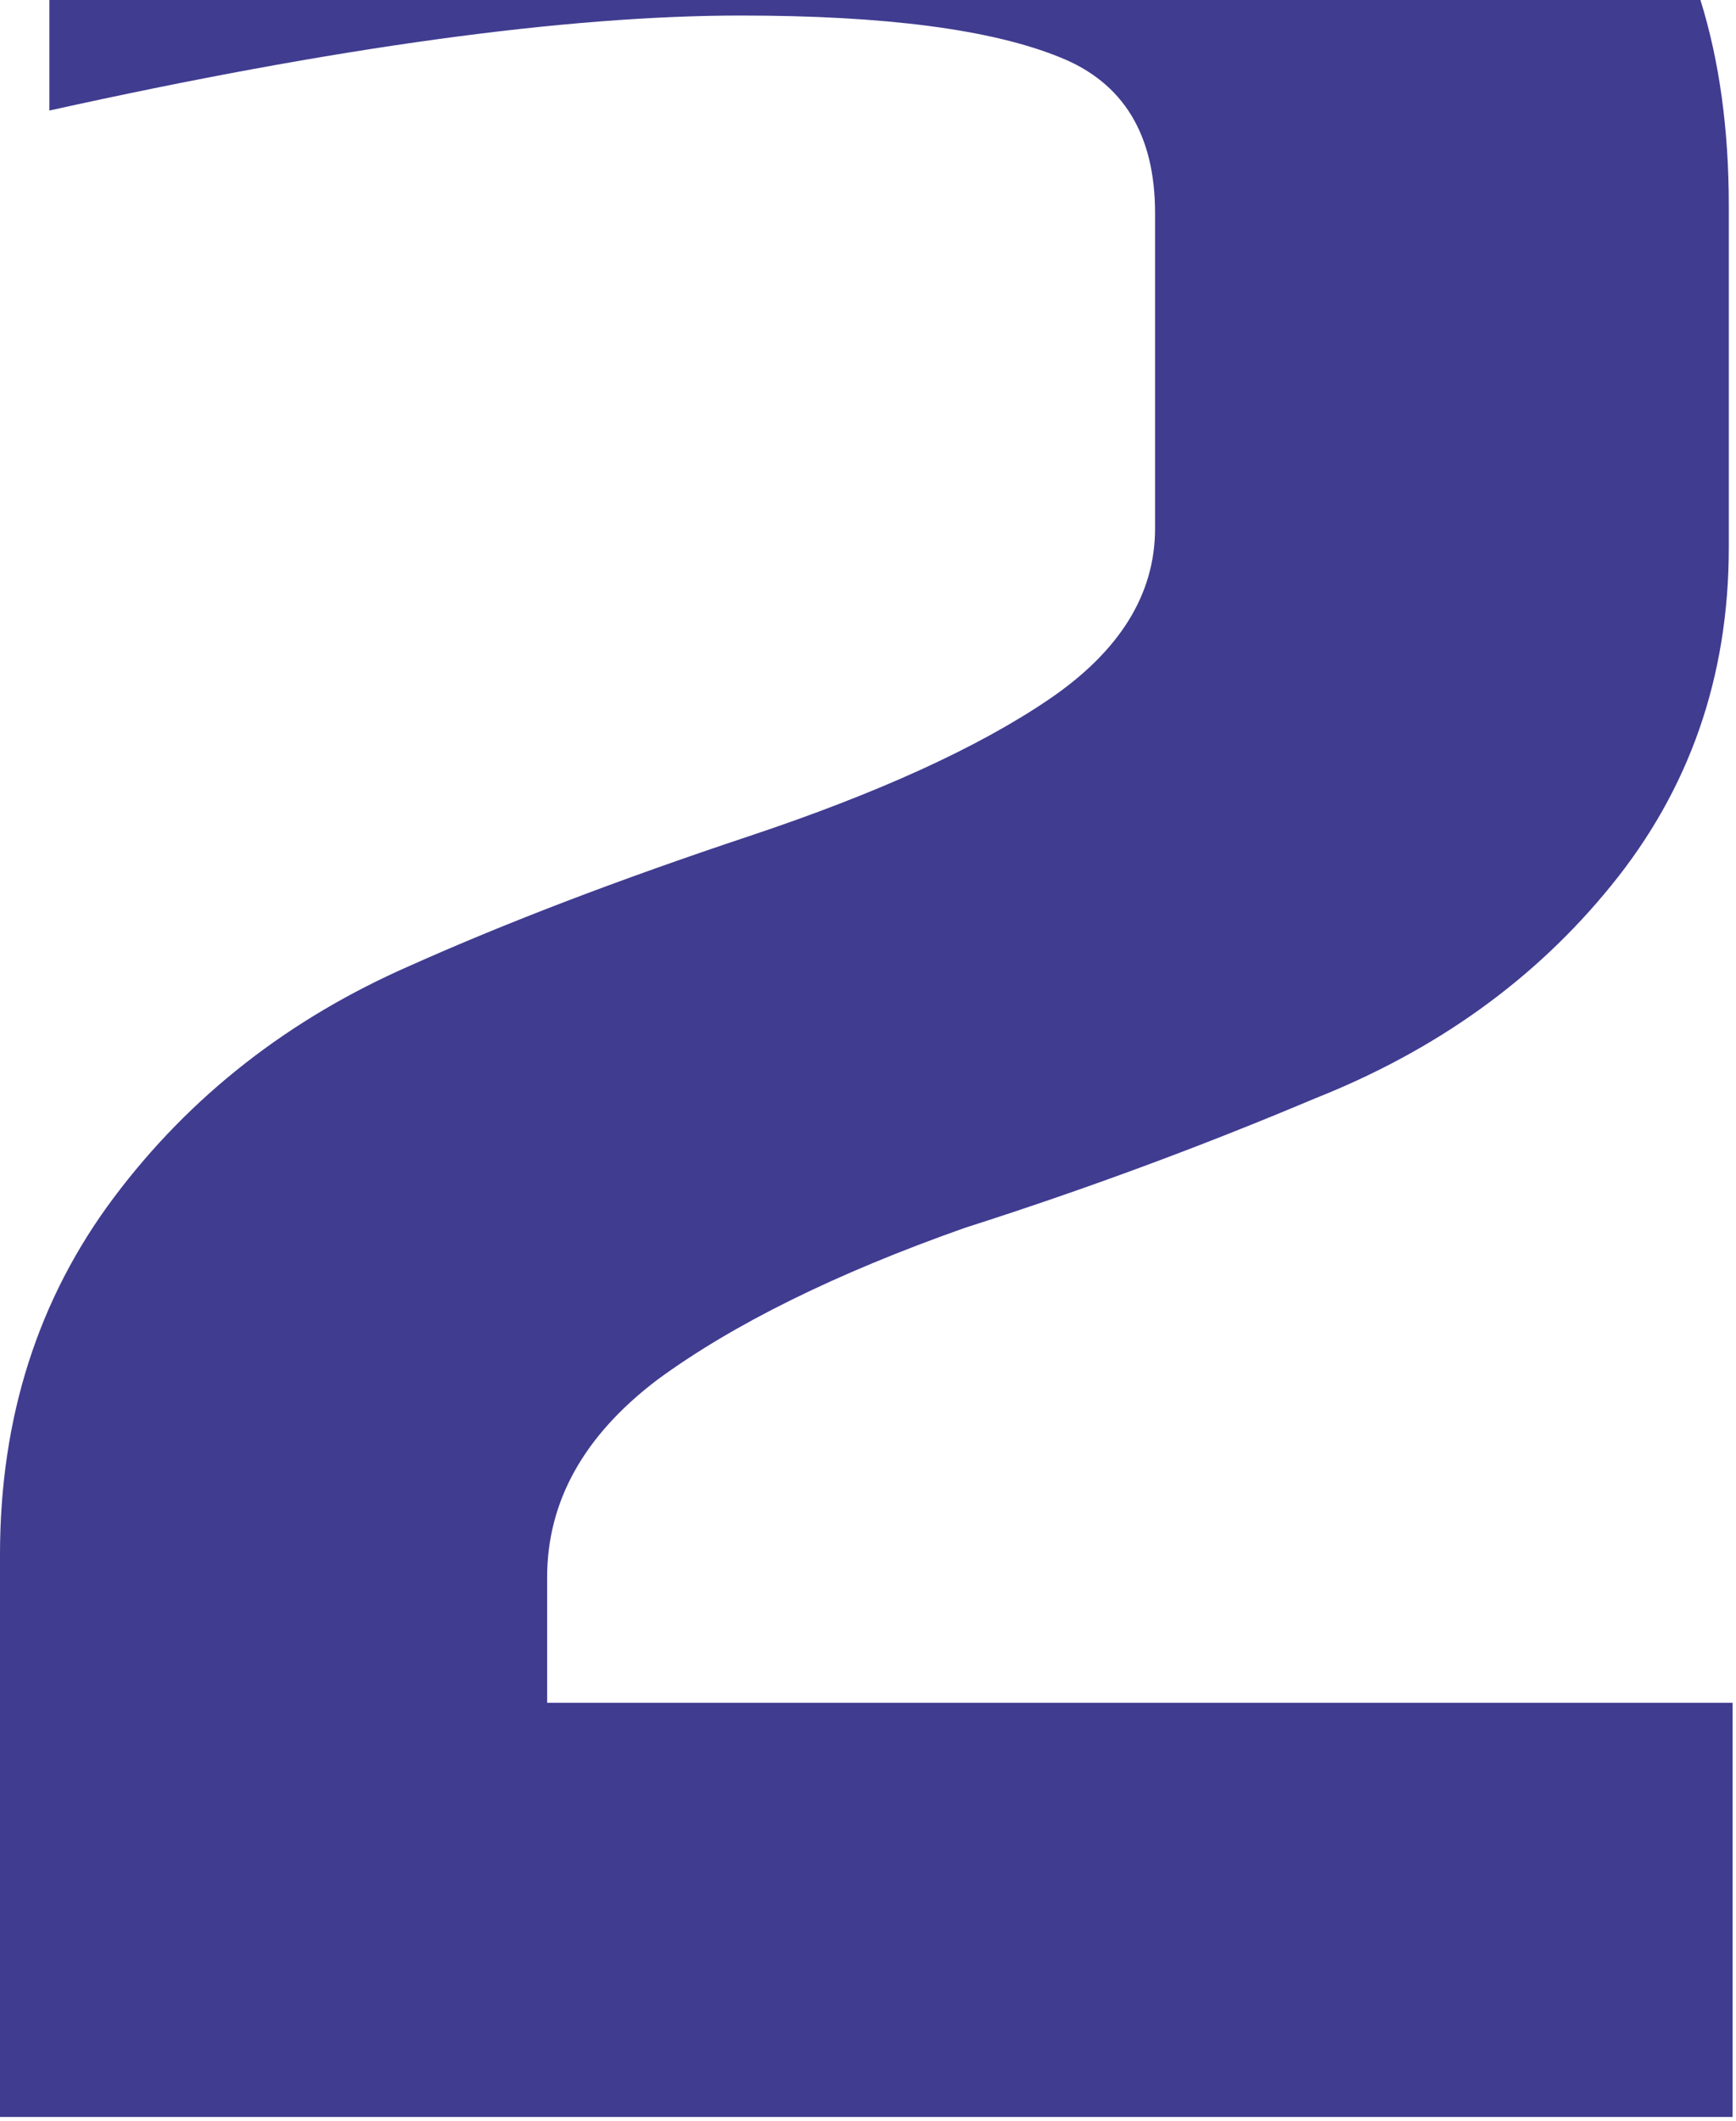 <?xml version="1.0" encoding="UTF-8"?> <svg xmlns="http://www.w3.org/2000/svg" width="212" height="259" viewBox="0 0 212 259" fill="none"> <path fill-rule="evenodd" clip-rule="evenodd" d="M6.032 0V13.496C40.987 5.763 69.136 1.897 90.48 1.897C108.112 1.897 121.104 3.598 129.456 7.001C137.189 10.094 141.056 16.435 141.056 26.024V64.537C141.056 72.579 136.725 79.539 128.064 85.416C119.403 91.294 107.184 96.862 91.408 102.121C75.632 107.379 61.867 112.638 50.112 117.897C35.264 124.393 23.2 133.827 13.92 146.201C4.64 158.574 0 173.113 0 189.817V258.489H211.584V207.913H66.816V192.601C66.816 183.321 71.301 175.278 80.272 168.473C89.552 161.667 102.08 155.481 117.856 149.913C132.395 145.273 146.624 140.014 160.544 134.137C175.392 128.259 187.456 119.598 196.736 108.153C206.325 96.398 211.12 82.632 211.12 66.856V25.096C211.12 15.776 209.966 7.41 207.657 0H6.032Z" fill="#403C90"></path> </svg> 